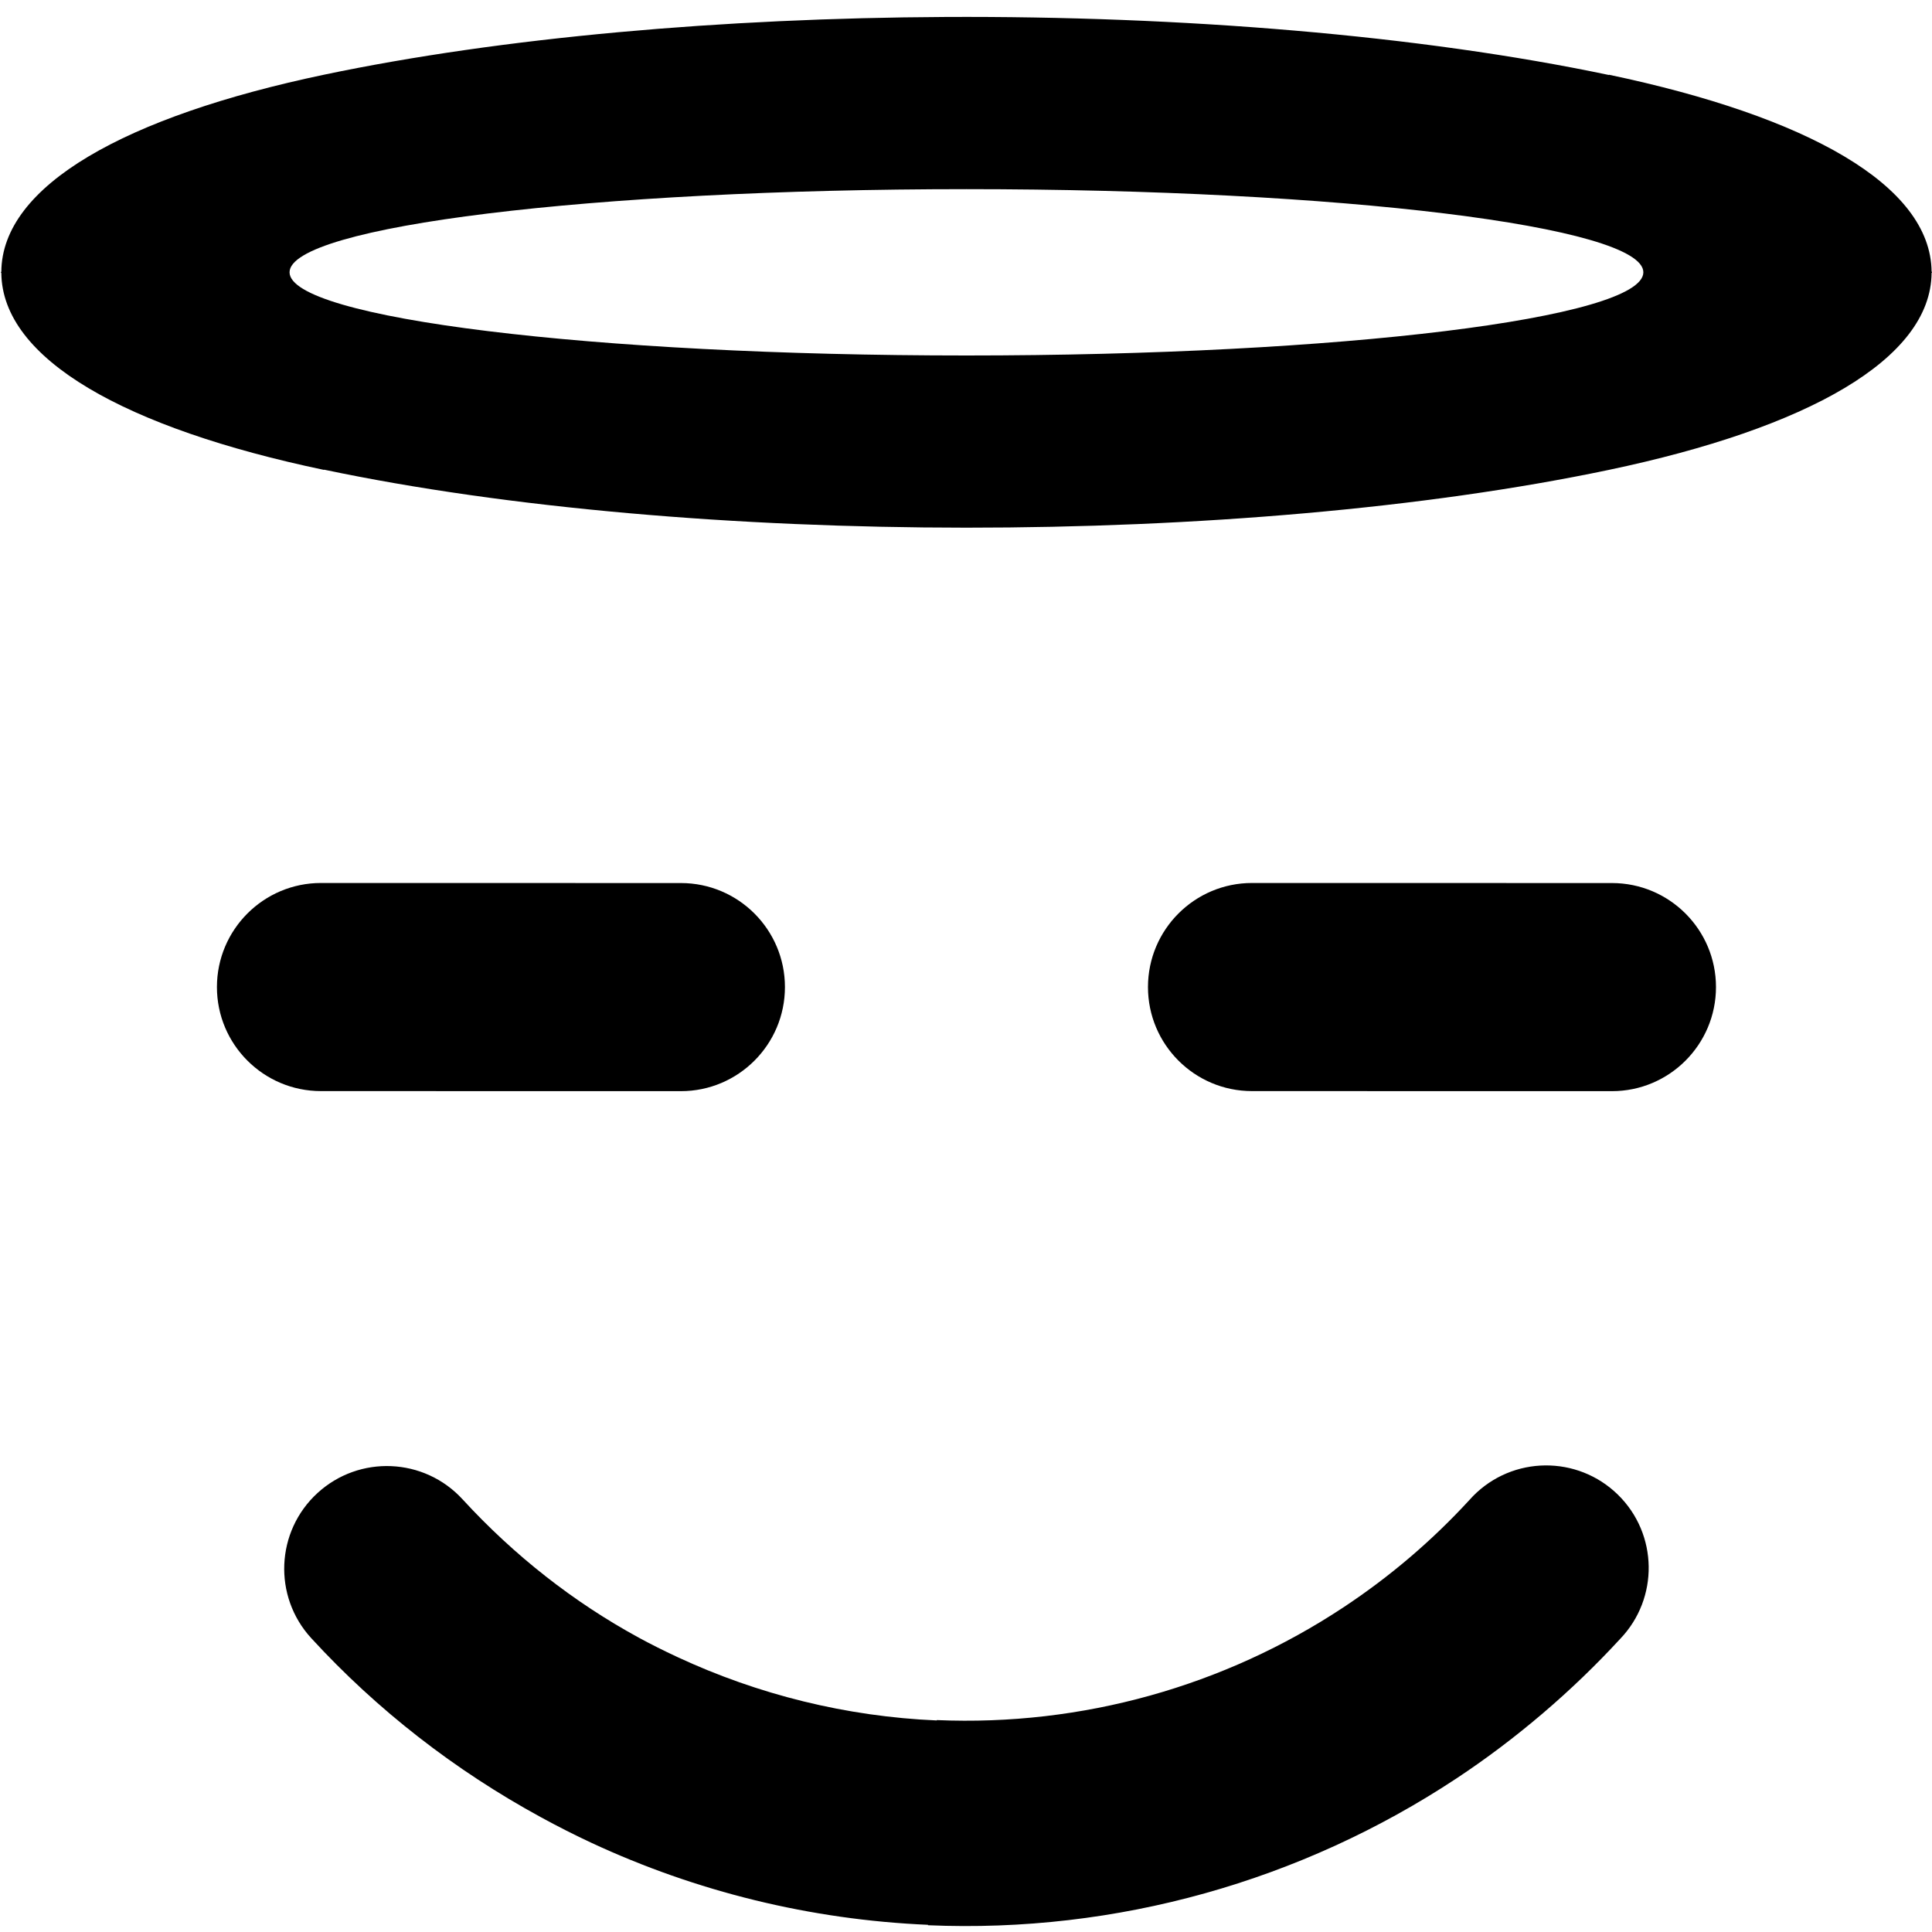 <?xml version="1.0" encoding="utf-8"?>
<svg fill="#000000" width="800px" height="800px" viewBox="-0.5 0 1000 1000" xmlns="http://www.w3.org/2000/svg"><path d="M488.751 8.781c-114.934 .572 -229.206 10.53 -321.344 29.844 -103.011 21.613 -166.922 57.368 -167.219 102.031l-.188 .125l0 .344l.188 .156c.405 44.641 64.205 80.346 167 101.938l.031 -.125c190.057 39.978 474.679 40.05 664.844 .156 103.011 -21.613 166.922 -57.368 167.219 -102.031l.188 -.125l0 -.344l-.188 -.156c-.405 -44.662 -64.205 -80.315 -167 -101.906l-.031 .125c-98.027 -20.614 -221.151 -30.64 -343.5 -30.031zm10.969 89.125c193.472 0 350.375 19.266 350.375 43.031 0 23.766 -156.903 43.063 -350.375 43.063 -193.471 0 -350.344 -19.296 -350.344 -43.063 0 -23.765 156.874 -43.031 350.344 -43.031zm-334.094 359.125c-29.72 0 -53.844 24.155 -53.844 53.875s24.124 53.844 53.844 53.844l186.313 .031c29.72 0 53.844 -24.155 53.844 -53.875 0 -29.719 -24.124 -53.844 -53.844 -53.844l-186.313 -.031zm481.906 0c-29.72 0 -53.844 24.155 -53.844 53.875s24.124 53.844 53.844 53.844l186.313 .031c29.72 0 53.844 -24.155 53.844 -53.875 0 -29.719 -24.124 -53.844 -53.844 -53.844l-186.313 -.031zm151.75 301.469c-13.581 .13 -27.113 5.445 -37.375 15.906 -.68 .693 -1.336 1.406 -1.969 2.125 -9.748 10.592 -19.996 20.437 -30.656 29.531 -10.824 9.231 -22.356 17.922 -34.531 25.969 -61.547 40.68 -135.082 61.517 -210.375 58.281l0 .188c-46.824 -2.014 -92.425 -13.344 -134.313 -32.844 -7.162 -3.334 -13.847 -6.689 -20.031 -10.063 -33.438 -18.23 -64.291 -42.318 -91.125 -71.563 -19.843 -21.625 -53.469 -23.061 -75.094 -3.219 -21.626 19.843 -23.061 53.469 -3.219 75.094 34.203 37.277 74.455 68.469 118.875 92.688 8.954 4.883 17.694 9.312 26.156 13.25 54.104 25.188 113.218 39.814 174.188 42.438l0 .219c97.725 4.2 193.305 -22.954 273.469 -75.938 15.38 -10.166 30.354 -21.452 44.844 -33.813 14.112 -12.037 27.478 -24.892 40.031 -38.531 20.026 -20.955 19.567 -54.171 -1.188 -74.531 -10.462 -10.263 -24.106 -15.318 -37.688 -15.188z"/></svg>